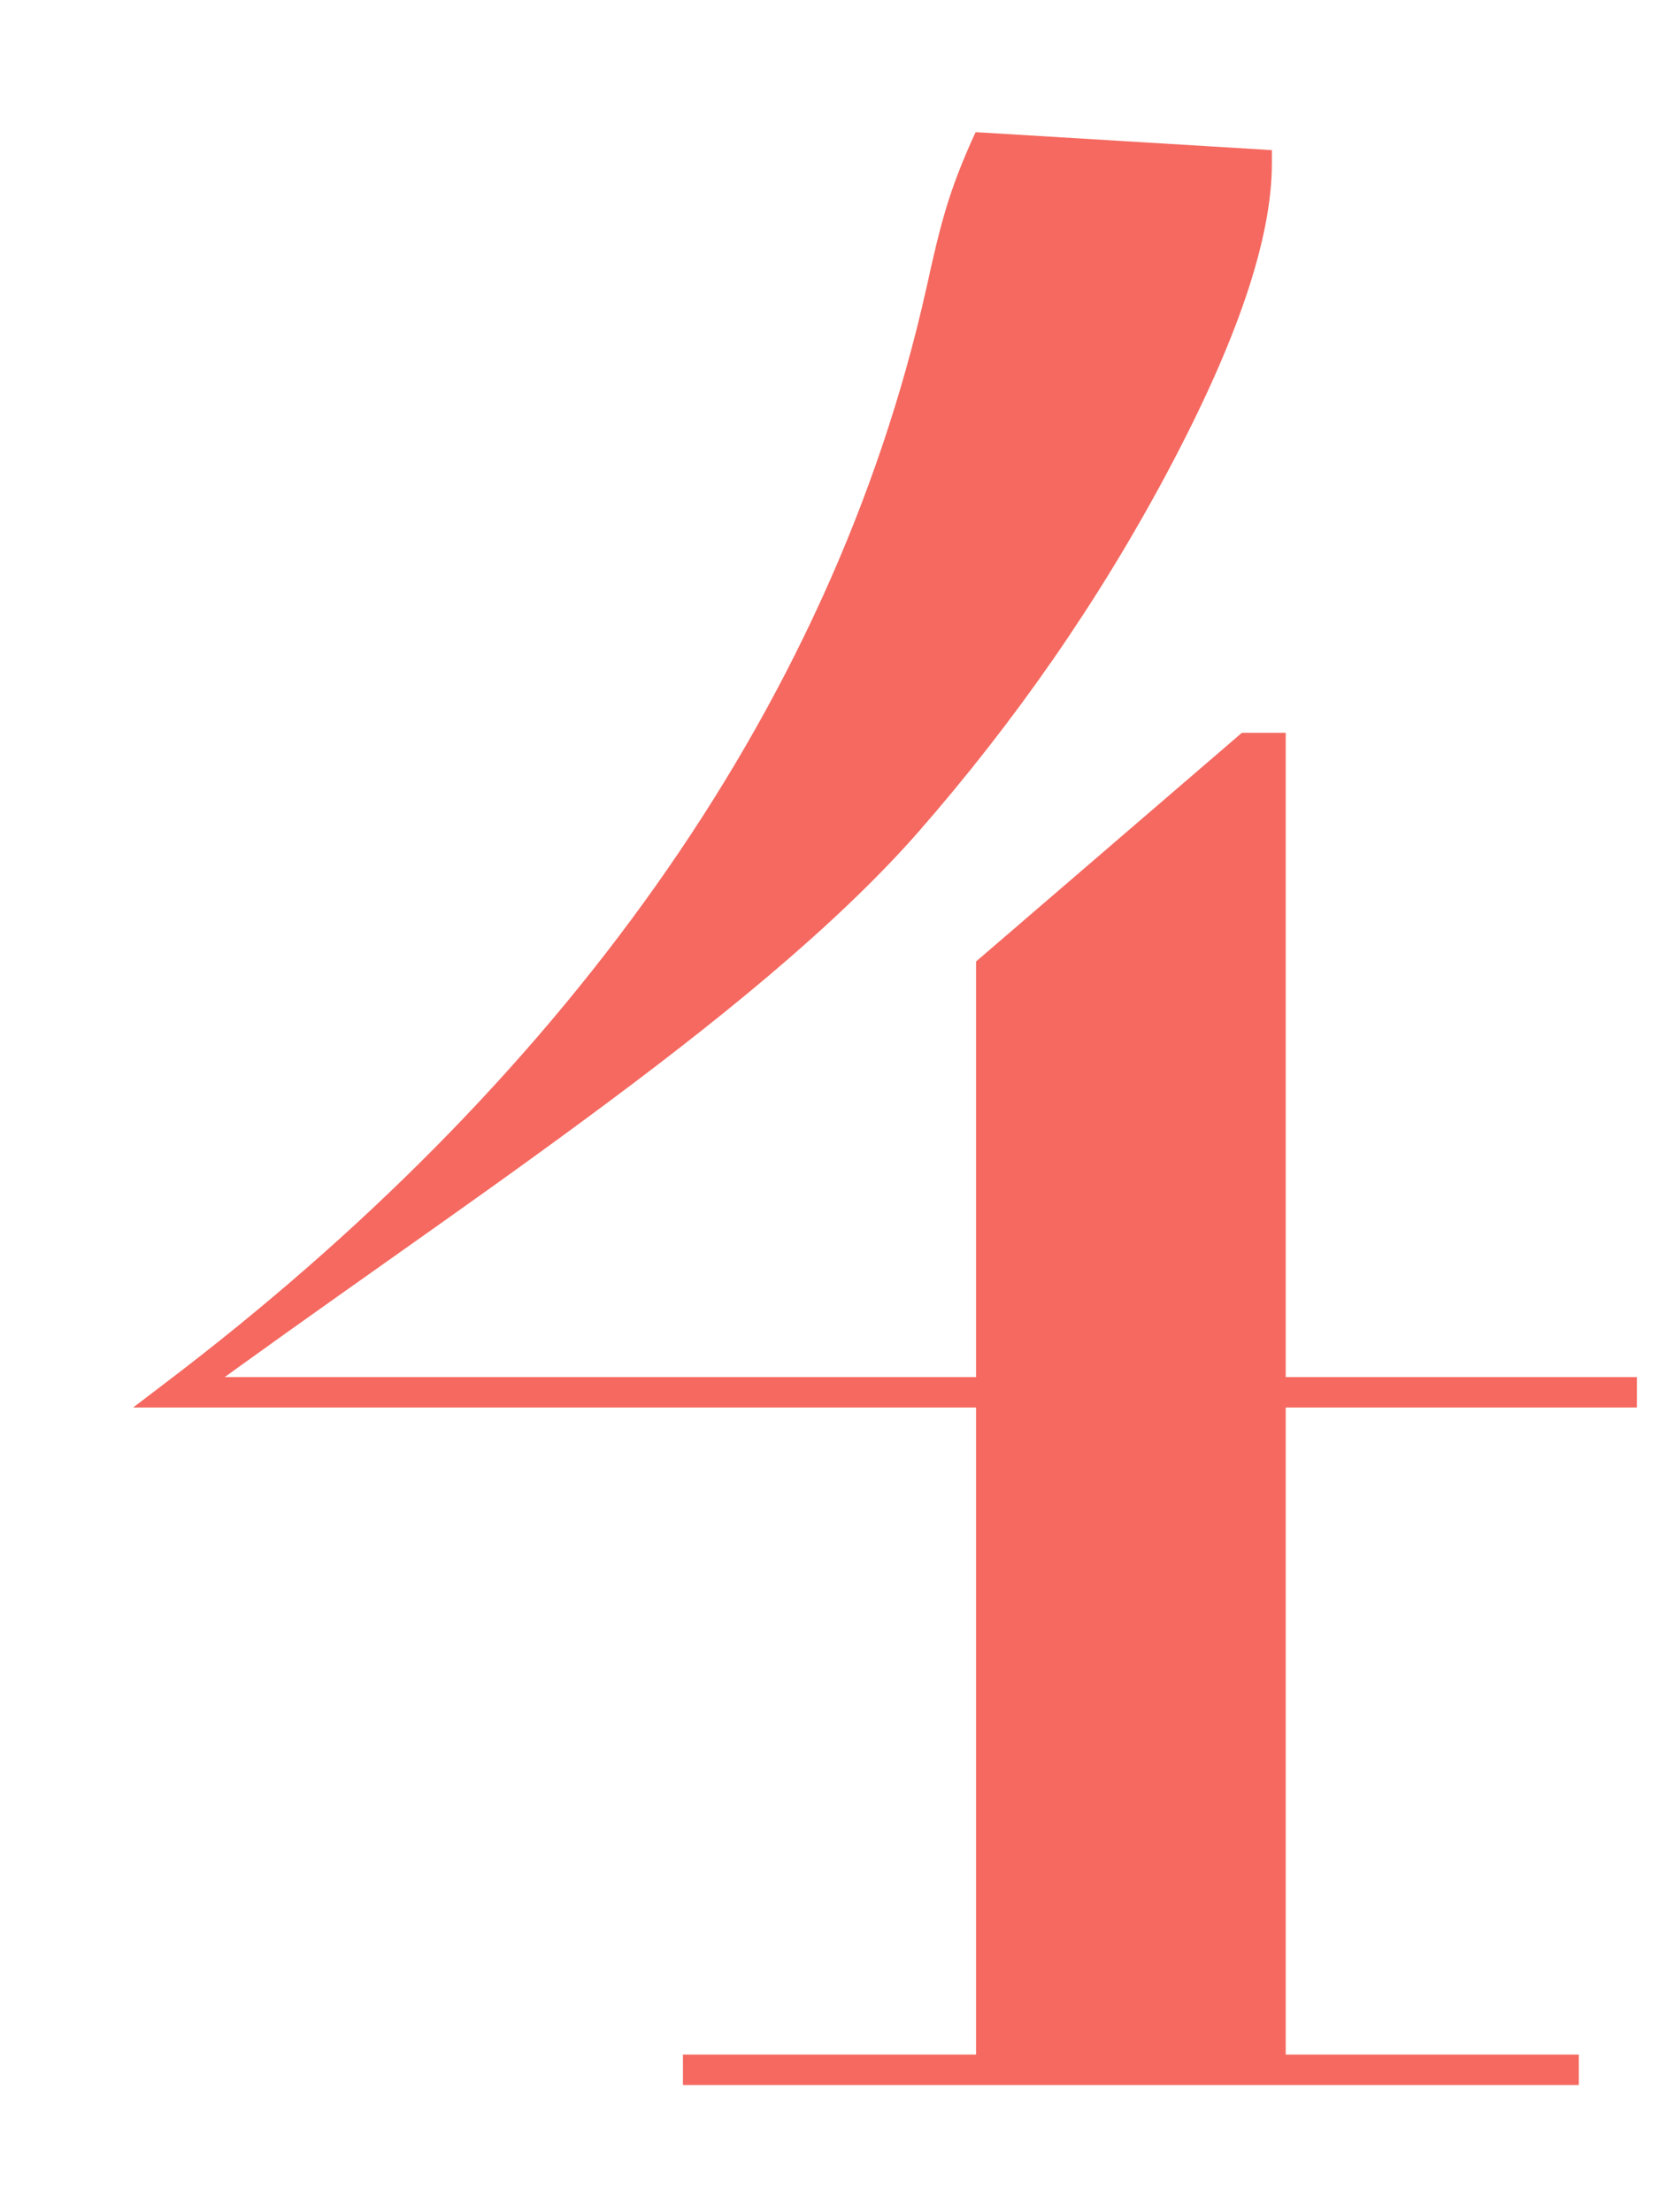 <svg width="12" height="16" viewBox="0 0 12 16" fill="none" xmlns="http://www.w3.org/2000/svg">
<path d="M11.74 10.08H9.2V14.96H11.32V14.98H5.04V14.96H7.16V10.08H1.26C4.08 7.94 6.1 5.24 6.8 2.1C6.9 1.64 6.96 1.42 7.12 1.06L9.1 1.18C9.1 1.7 8.86 2.42 8.36 3.36C7.86 4.3 7.26 5.16 6.56 5.96C5.38 7.3 3.14 8.72 1.32 10.06H7.16V7L9.02 5.4H9.2V10.06H11.74V10.08Z" fill="#F56960"/>
<path d="M11.74 10.08V10.18H11.84V10.08H11.74ZM9.2 10.08V9.98H9.1V10.08H9.2ZM9.2 14.96H9.1V15.06H9.2V14.96ZM11.32 14.96H11.42V14.86H11.32V14.96ZM11.32 14.98V15.08H11.42V14.98H11.32ZM5.04 14.98H4.94V15.08H5.04V14.98ZM5.04 14.96V14.86H4.94V14.96H5.04ZM7.16 14.96V15.06H7.26V14.96H7.16ZM7.16 10.08H7.26V9.98H7.16V10.08ZM1.26 10.08L1.199 10L0.963 10.18H1.26V10.08ZM6.8 2.1L6.897 2.122L6.897 2.121L6.8 2.1ZM7.12 1.06L7.126 0.96L7.057 0.956L7.028 1.019L7.12 1.06ZM9.1 1.18H9.2V1.086L9.106 1.08L9.1 1.18ZM8.36 3.36L8.448 3.407L8.36 3.36ZM6.56 5.96L6.635 6.026L6.635 6.026L6.56 5.96ZM1.32 10.06L1.26 9.979L1.015 10.16H1.32V10.06ZM7.16 10.06V10.16H7.26V10.06H7.16ZM7.16 7L7.095 6.924L7.06 6.954V7H7.16ZM9.02 5.4V5.3H8.983L8.955 5.324L9.02 5.4ZM9.2 5.4H9.3V5.3H9.2V5.4ZM9.2 10.06H9.1V10.16H9.2V10.06ZM11.74 10.06H11.84V9.96H11.74V10.06ZM11.74 10.08V9.98H9.2V10.08V10.18H11.74V10.08ZM9.2 10.08H9.1V14.96H9.2H9.3V10.08H9.2ZM9.2 14.96V15.06H11.32V14.96V14.86H9.2V14.96ZM11.32 14.96H11.22V14.98H11.32H11.42V14.96H11.32ZM11.32 14.98V14.88H5.04V14.98V15.08H11.32V14.98ZM5.04 14.98H5.14V14.96H5.04H4.94V14.98H5.04ZM5.04 14.96V15.06H7.16V14.96V14.86H5.04V14.96ZM7.16 14.96H7.26V10.08H7.16H7.06V14.96H7.16ZM7.16 10.08V9.98H1.26V10.08V10.18H7.16V10.08ZM1.26 10.08L1.32 10.16C4.154 8.01 6.191 5.291 6.897 2.122L6.8 2.1L6.702 2.078C6.009 5.189 4.006 7.87 1.199 10L1.26 10.08ZM6.8 2.1L6.897 2.121C6.997 1.665 7.055 1.452 7.211 1.101L7.12 1.06L7.028 1.019C6.864 1.388 6.803 1.615 6.702 2.079L6.8 2.1ZM7.12 1.06L7.114 1.16L9.094 1.28L9.1 1.18L9.106 1.08L7.126 0.96L7.12 1.06ZM9.1 1.18H9C9 1.674 8.77 2.376 8.271 3.313L8.36 3.36L8.448 3.407C8.95 2.464 9.2 1.726 9.2 1.18H9.1ZM8.36 3.36L8.271 3.313C7.775 4.246 7.18 5.1 6.485 5.894L6.56 5.96L6.635 6.026C7.34 5.22 7.944 4.354 8.448 3.407L8.36 3.36ZM6.56 5.96L6.485 5.894C5.902 6.555 5.055 7.24 4.12 7.93C3.654 8.274 3.167 8.618 2.683 8.961C2.198 9.303 1.716 9.644 1.26 9.979L1.32 10.06L1.379 10.14C1.833 9.806 2.314 9.467 2.798 9.124C3.282 8.782 3.771 8.436 4.239 8.09C5.175 7.4 6.037 6.705 6.635 6.026L6.56 5.96ZM1.32 10.06V10.16H7.16V10.06V9.96H1.32V10.06ZM7.16 10.06H7.26V7H7.16H7.06V10.06H7.16ZM7.16 7L7.225 7.076L9.085 5.476L9.02 5.4L8.955 5.324L7.095 6.924L7.16 7ZM9.02 5.4V5.5H9.2V5.4V5.3H9.02V5.4ZM9.2 5.4H9.1V10.06H9.2H9.3V5.4H9.2ZM9.2 10.06V10.16H11.74V10.06V9.96H9.2V10.06ZM11.74 10.06H11.64V10.08H11.74H11.84V10.06H11.74Z" fill="#F56960"/>
</svg>

